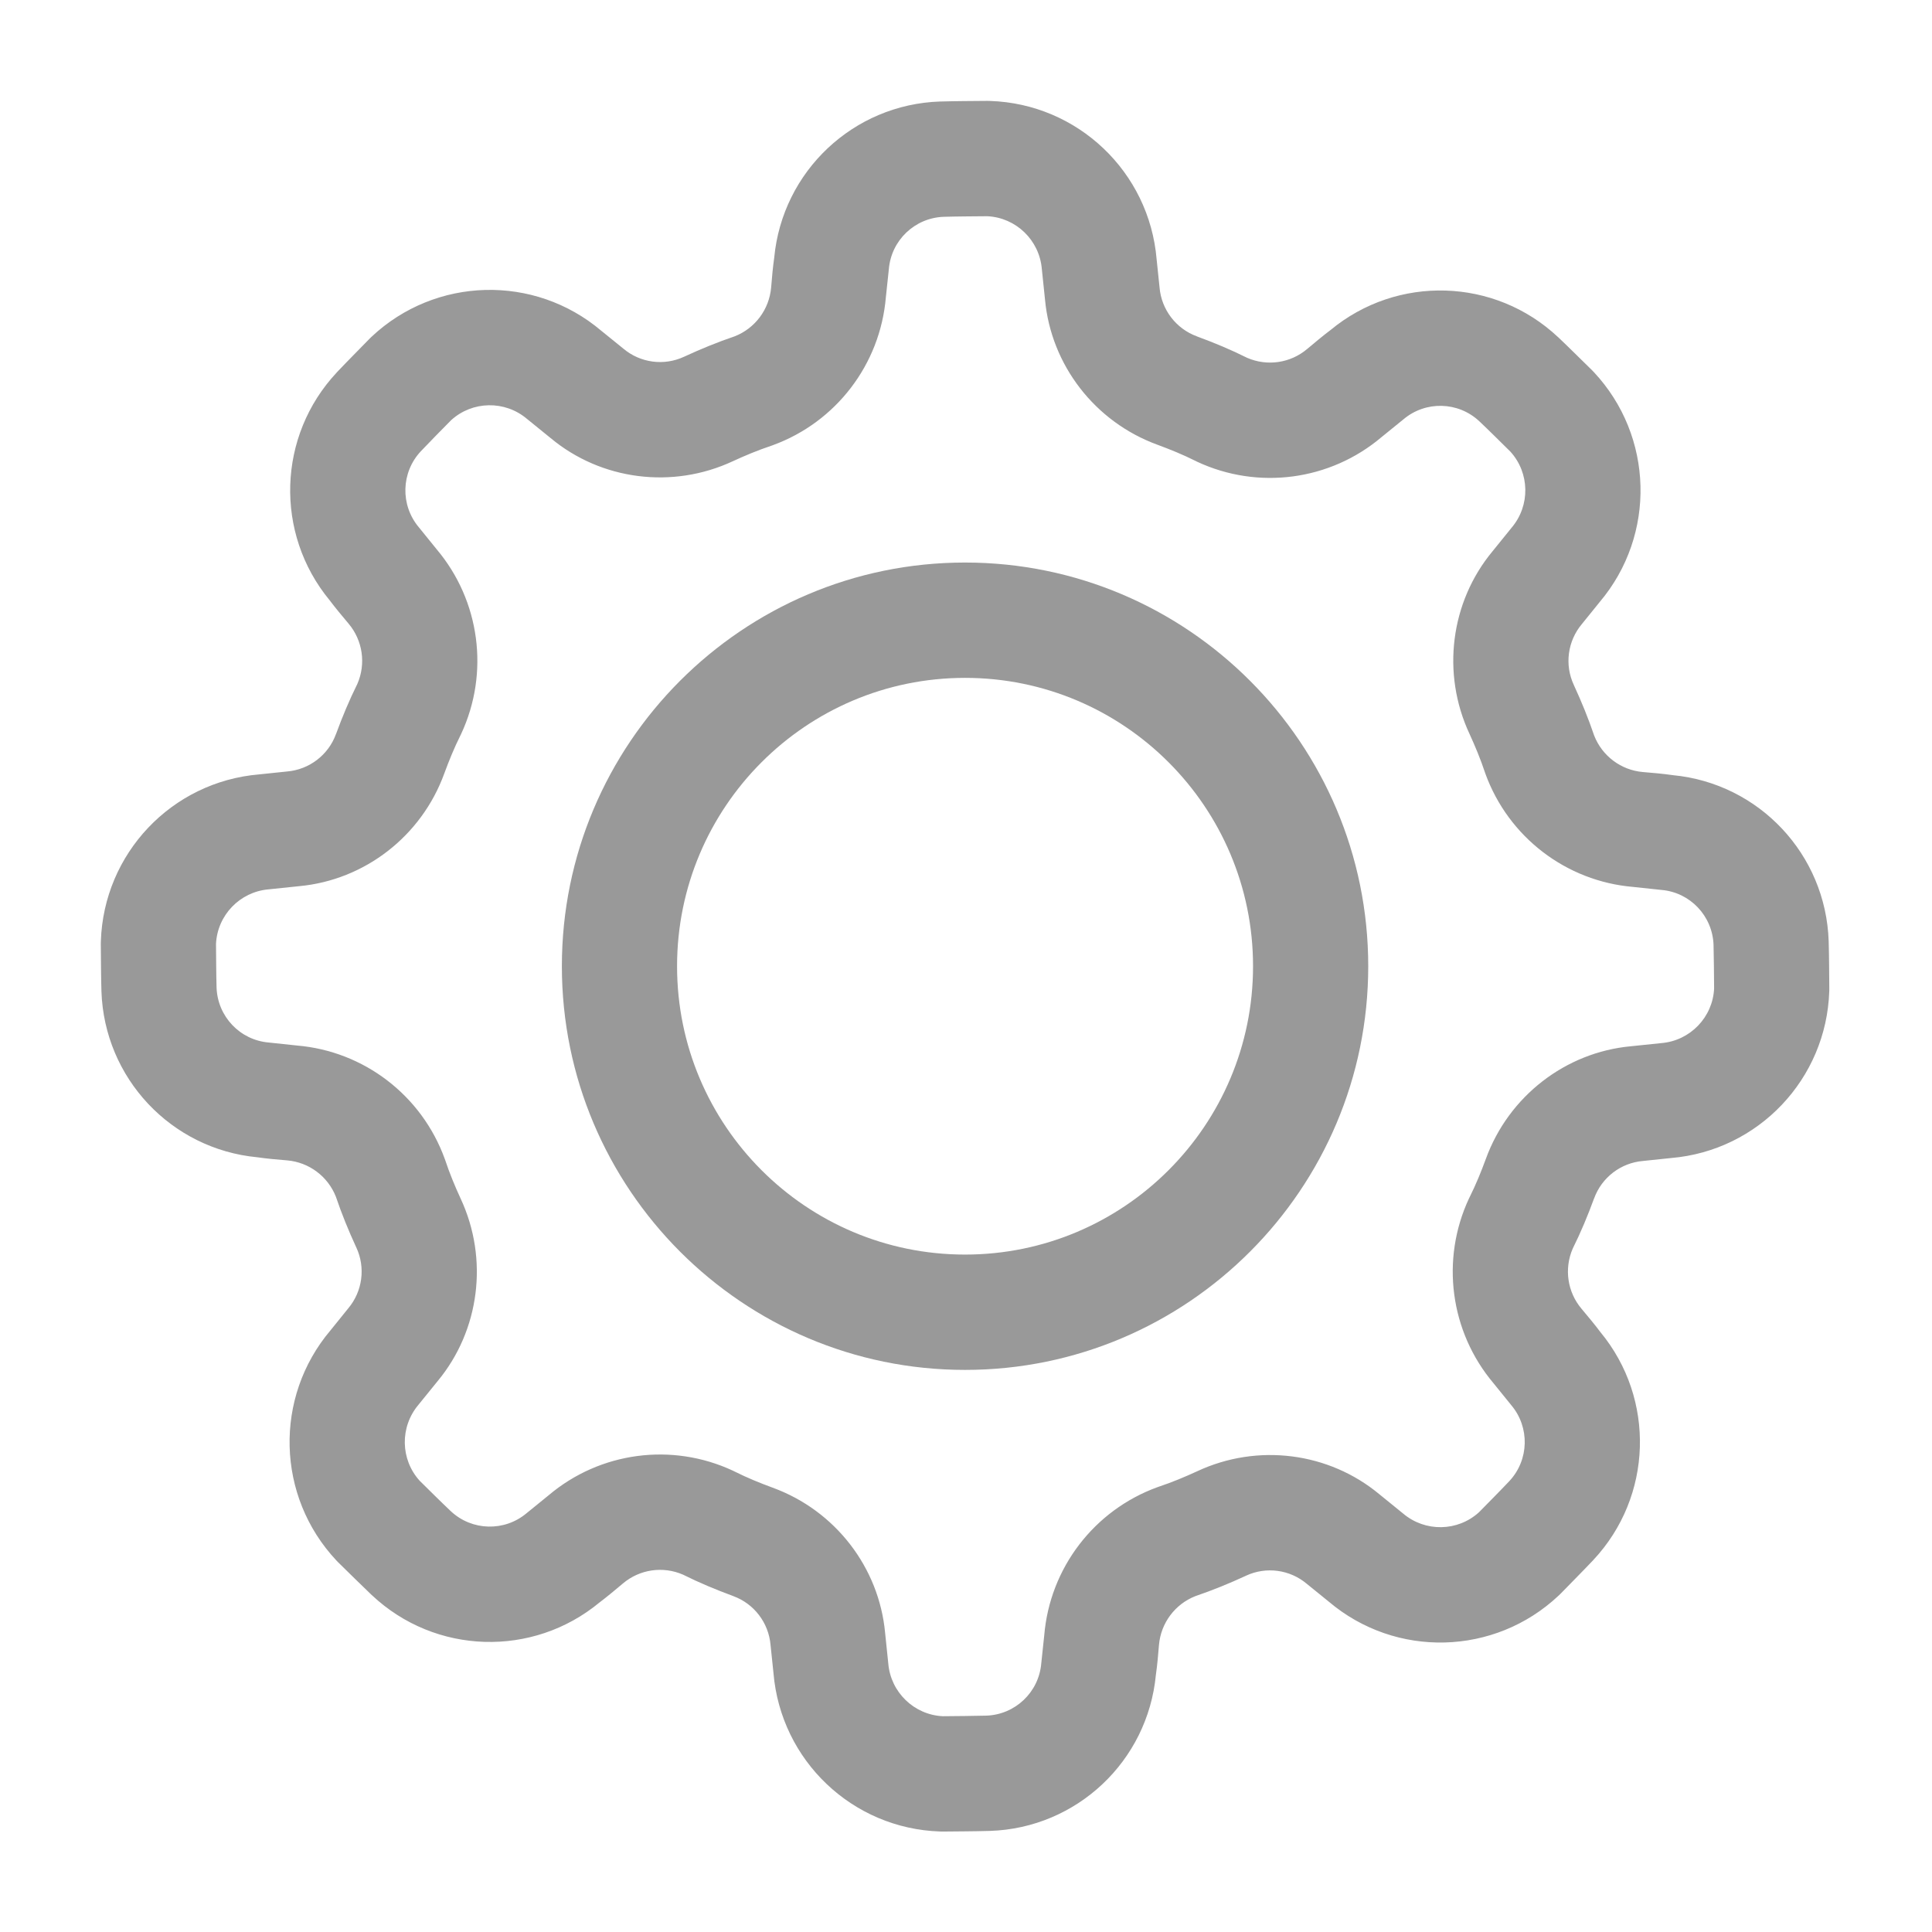 <?xml version="1.0" encoding="UTF-8"?>
<svg xmlns="http://www.w3.org/2000/svg" xmlns:xlink="http://www.w3.org/1999/xlink" width="500" zoomAndPan="magnify" viewBox="0 0 375 375" height="500" preserveAspectRatio="xMidYMid meet" version="1.0">
  <defs>
    <filter x="0%" y="0%" width="100%" height="100%" id="3d4bc8511c">
      <feColorMatrix values="0 0 0 0 1 0 0 0 0 1 0 0 0 0 1 0 0 0 1 0" color-interpolation-filters="sRGB"></feColorMatrix>
    </filter>
    <mask id="e7979ff0fa">
      <g filter="url(#3d4bc8511c)">
        <rect x="-37.5" width="450" fill="#000000" y="-37.5" height="450" fill-opacity="0.4"></rect>
      </g>
    </mask>
    <clipPath id="a70c5f262a">
      <rect x="0" width="359" y="0" height="359"></rect>
    </clipPath>
  </defs>
  <g mask="url(#e7979ff0fa)">
    <g transform="matrix(1, 0, 0, 1, 8, 8)">
      <g clip-path="url(#a70c5f262a)">
        <path fill="#000000" d="M 216.5 42.328 C 215.07 25.348 201.172 12.141 184.156 11.594 C 184 11.582 183.832 11.582 183.676 11.582 C 180.625 11.613 177.574 11.613 174.52 11.703 C 174.5 11.703 174.488 11.703 174.477 11.703 C 157.641 12.254 143.867 25.238 142.277 41.996 C 142.012 43.863 141.832 45.867 141.676 47.816 C 141.305 52.059 138.566 55.719 134.621 57.273 C 131.254 58.414 128.012 59.746 124.84 61.215 C 124.828 61.227 124.816 61.227 124.793 61.234 C 120.891 63.062 116.273 62.445 112.977 59.656 L 108.707 56.199 C 95.715 45.195 76.543 45.699 64.133 57.352 C 64.008 57.465 63.898 57.574 63.785 57.688 C 61.652 59.883 59.492 62.043 57.391 64.258 C 57.379 64.27 57.379 64.281 57.367 64.293 C 45.844 76.594 45.273 95.535 55.98 108.508 C 57.113 110.02 58.41 111.551 59.66 113.051 C 62.41 116.309 63.059 120.832 61.371 124.727 C 59.785 127.918 58.441 131.152 57.234 134.441 C 57.223 134.453 57.223 134.465 57.211 134.488 C 55.738 138.539 52.035 141.371 47.742 141.742 L 42.277 142.312 C 25.316 143.746 12.125 157.66 11.578 174.695 C 11.566 174.852 11.566 175.02 11.566 175.176 C 11.598 178.234 11.598 181.289 11.688 184.344 C 11.688 184.367 11.688 184.379 11.688 184.391 C 12.234 201.246 25.203 215.039 41.941 216.625 C 43.809 216.895 45.809 217.074 47.754 217.23 C 51.992 217.602 55.648 220.344 57.199 224.293 C 58.34 227.664 59.672 230.91 61.137 234.09 C 61.148 234.102 61.148 234.109 61.16 234.133 C 62.98 238.039 62.367 242.664 59.582 245.965 L 56.129 250.242 C 45.137 263.25 45.641 282.445 57.277 294.871 C 57.391 294.992 57.504 295.105 57.613 295.219 C 59.805 297.355 61.965 299.516 64.176 301.621 C 64.188 301.633 64.199 301.633 64.211 301.645 C 76.496 313.184 95.414 313.754 108.371 303.031 C 109.879 301.898 111.41 300.602 112.91 299.348 C 116.164 296.594 120.68 295.945 124.57 297.637 C 127.758 299.227 130.988 300.566 134.273 301.777 C 134.285 301.789 134.297 301.789 134.32 301.801 C 138.367 303.277 141.195 306.98 141.562 311.281 L 142.133 316.754 C 143.562 333.734 157.461 346.945 174.477 347.492 C 174.633 347.504 174.801 347.504 174.957 347.504 C 178.008 347.469 181.062 347.469 184.113 347.379 C 184.137 347.379 184.145 347.379 184.156 347.379 C 200.992 346.832 214.766 333.848 216.355 317.09 C 216.625 315.219 216.801 313.219 216.957 311.27 C 217.328 307.027 220.066 303.367 224.012 301.812 C 227.379 300.668 230.621 299.336 233.797 297.871 C 233.805 297.859 233.816 297.859 233.84 297.848 C 237.742 296.023 242.359 296.641 245.656 299.426 L 249.926 302.887 C 262.918 313.887 282.09 313.387 294.5 301.73 C 294.625 301.621 294.734 301.508 294.848 301.398 C 296.984 299.203 299.141 297.043 301.242 294.824 C 301.254 294.816 301.254 294.805 301.266 294.793 C 312.789 282.492 313.359 263.551 302.652 250.578 C 301.523 249.066 300.227 247.531 298.973 246.031 C 296.223 242.773 295.574 238.254 297.262 234.359 C 298.852 231.168 300.191 227.934 301.398 224.641 C 301.41 224.629 301.41 224.617 301.422 224.598 C 302.898 220.543 306.598 217.711 310.891 217.344 L 316.355 216.773 C 333.316 215.34 346.508 201.426 347.059 184.391 C 347.066 184.23 347.066 184.066 347.066 183.906 C 347.035 180.852 347.035 177.797 346.945 174.738 C 346.945 174.719 346.945 174.707 346.945 174.695 C 346.398 157.836 333.43 144.047 316.691 142.457 C 314.824 142.188 312.824 142.008 310.879 141.852 C 306.641 141.484 302.988 138.742 301.434 134.789 C 300.293 131.422 298.961 128.176 297.496 124.996 C 297.484 124.984 297.484 124.973 297.477 124.949 C 295.652 121.043 296.266 116.422 299.051 113.117 L 302.504 108.844 C 313.496 95.836 312.992 76.641 301.355 64.215 C 301.242 64.09 301.129 63.977 301.02 63.867 C 298.828 61.73 296.668 59.566 294.457 57.465 C 294.445 57.453 294.434 57.453 294.422 57.441 C 282.137 45.902 263.219 45.328 250.262 56.055 C 248.754 57.184 247.223 58.484 245.723 59.734 C 242.473 62.488 237.953 63.141 234.062 61.449 C 230.879 59.859 227.648 58.516 224.359 57.309 C 224.348 57.297 224.336 57.297 224.316 57.285 C 220.27 55.809 217.438 52.102 217.07 47.805 Z M 194.219 44.211 L 194.836 50.145 C 196.008 62.848 204.516 73.895 216.668 78.328 C 219.16 79.246 221.652 80.266 224.07 81.473 C 224.16 81.531 224.246 81.562 224.336 81.609 C 236.188 87.148 250.164 85.293 260.145 76.852 L 264.418 73.383 C 268.711 69.766 275.027 69.922 279.129 73.762 C 281.176 75.699 283.164 77.691 285.176 79.672 C 288.922 83.801 289.047 90.105 285.422 94.402 L 281.68 99.027 C 273.539 108.844 271.75 122.68 277.219 134.422 C 278.324 136.828 279.363 139.324 280.215 141.887 C 280.246 141.977 280.281 142.078 280.312 142.168 C 284.785 154.469 295.977 163.055 309 164.152 L 314.469 164.734 C 320.059 165.203 324.406 169.793 324.598 175.41 C 324.676 178.234 324.676 181.055 324.707 183.875 C 324.441 189.449 320.07 193.992 314.48 194.465 L 308.555 195.078 C 295.863 196.254 284.832 204.773 280.402 216.941 C 279.488 219.438 278.469 221.934 277.262 224.352 C 277.207 224.441 277.172 224.531 277.129 224.617 C 271.594 236.484 273.449 250.477 281.879 260.473 L 285.344 264.75 C 288.957 269.047 288.801 275.371 284.965 279.48 C 283.031 281.527 281.039 283.52 279.062 285.535 C 274.938 289.285 268.641 289.406 264.348 285.781 L 259.73 282.031 C 249.926 273.883 236.109 272.09 224.383 277.566 C 221.977 278.672 219.484 279.715 216.926 280.566 C 216.836 280.598 216.734 280.633 216.645 280.664 C 204.359 285.145 195.785 296.348 194.688 309.391 L 194.109 314.863 C 193.637 320.461 189.055 324.812 183.441 325.004 C 180.625 325.082 177.809 325.082 174.988 325.117 C 169.422 324.848 164.883 320.469 164.414 314.875 L 163.801 308.941 C 162.625 296.234 154.117 285.188 141.965 280.754 C 139.473 279.836 136.98 278.82 134.562 277.609 C 134.477 277.555 134.387 277.52 134.297 277.477 C 122.445 271.934 108.473 273.793 98.488 282.234 L 94.219 285.703 C 89.926 289.32 83.605 289.16 79.504 285.324 C 77.457 283.387 75.469 281.395 73.457 279.414 C 69.711 275.281 69.59 268.98 73.211 264.68 L 76.957 260.059 C 85.094 250.242 86.883 236.406 81.418 224.664 C 80.309 222.258 79.27 219.762 78.422 217.199 C 78.387 217.109 78.352 217.008 78.32 216.918 C 73.848 204.617 62.656 196.031 49.633 194.934 L 44.164 194.352 C 38.574 193.883 34.227 189.293 34.035 183.672 C 33.957 180.852 33.957 178.031 33.926 175.211 C 34.191 169.637 38.562 165.09 44.152 164.621 L 50.078 164.004 C 62.77 162.828 73.805 154.312 78.23 142.145 C 79.148 139.648 80.164 137.152 81.371 134.734 C 81.426 134.645 81.461 134.555 81.504 134.465 C 87.039 122.602 85.184 108.609 76.754 98.613 L 73.289 94.336 C 69.676 90.039 69.836 83.715 73.668 79.605 C 75.602 77.559 77.594 75.562 79.57 73.551 C 83.695 69.801 89.992 69.676 94.285 73.305 L 98.902 77.051 C 108.707 85.203 122.523 86.992 134.25 81.52 C 136.656 80.41 139.148 79.371 141.707 78.52 C 141.797 78.484 141.898 78.453 141.988 78.418 C 154.273 73.941 162.848 62.734 163.945 49.695 L 164.527 44.223 C 164.996 38.625 169.578 34.27 175.191 34.082 C 178.008 34 180.824 34 183.645 33.969 C 189.211 34.238 193.75 38.613 194.219 44.211 Z M 194.219 44.211 " fill-opacity="1" fill-rule="evenodd"></path>
        <path fill="#000000" d="M 179.316 101.188 C 136.129 101.188 101.059 136.301 101.059 179.543 C 101.059 222.785 136.129 257.898 179.316 257.898 C 222.504 257.898 257.574 222.785 257.574 179.543 C 257.574 136.301 222.504 101.188 179.316 101.188 Z M 179.316 123.574 C 210.172 123.574 235.215 148.648 235.215 179.543 C 235.215 210.438 210.172 235.512 179.316 235.512 C 148.461 235.512 123.418 210.438 123.418 179.543 C 123.418 148.648 148.461 123.574 179.316 123.574 Z M 179.316 123.574 " fill-opacity="1" fill-rule="evenodd"></path>
      </g>
    </g>
  </g>
</svg>

